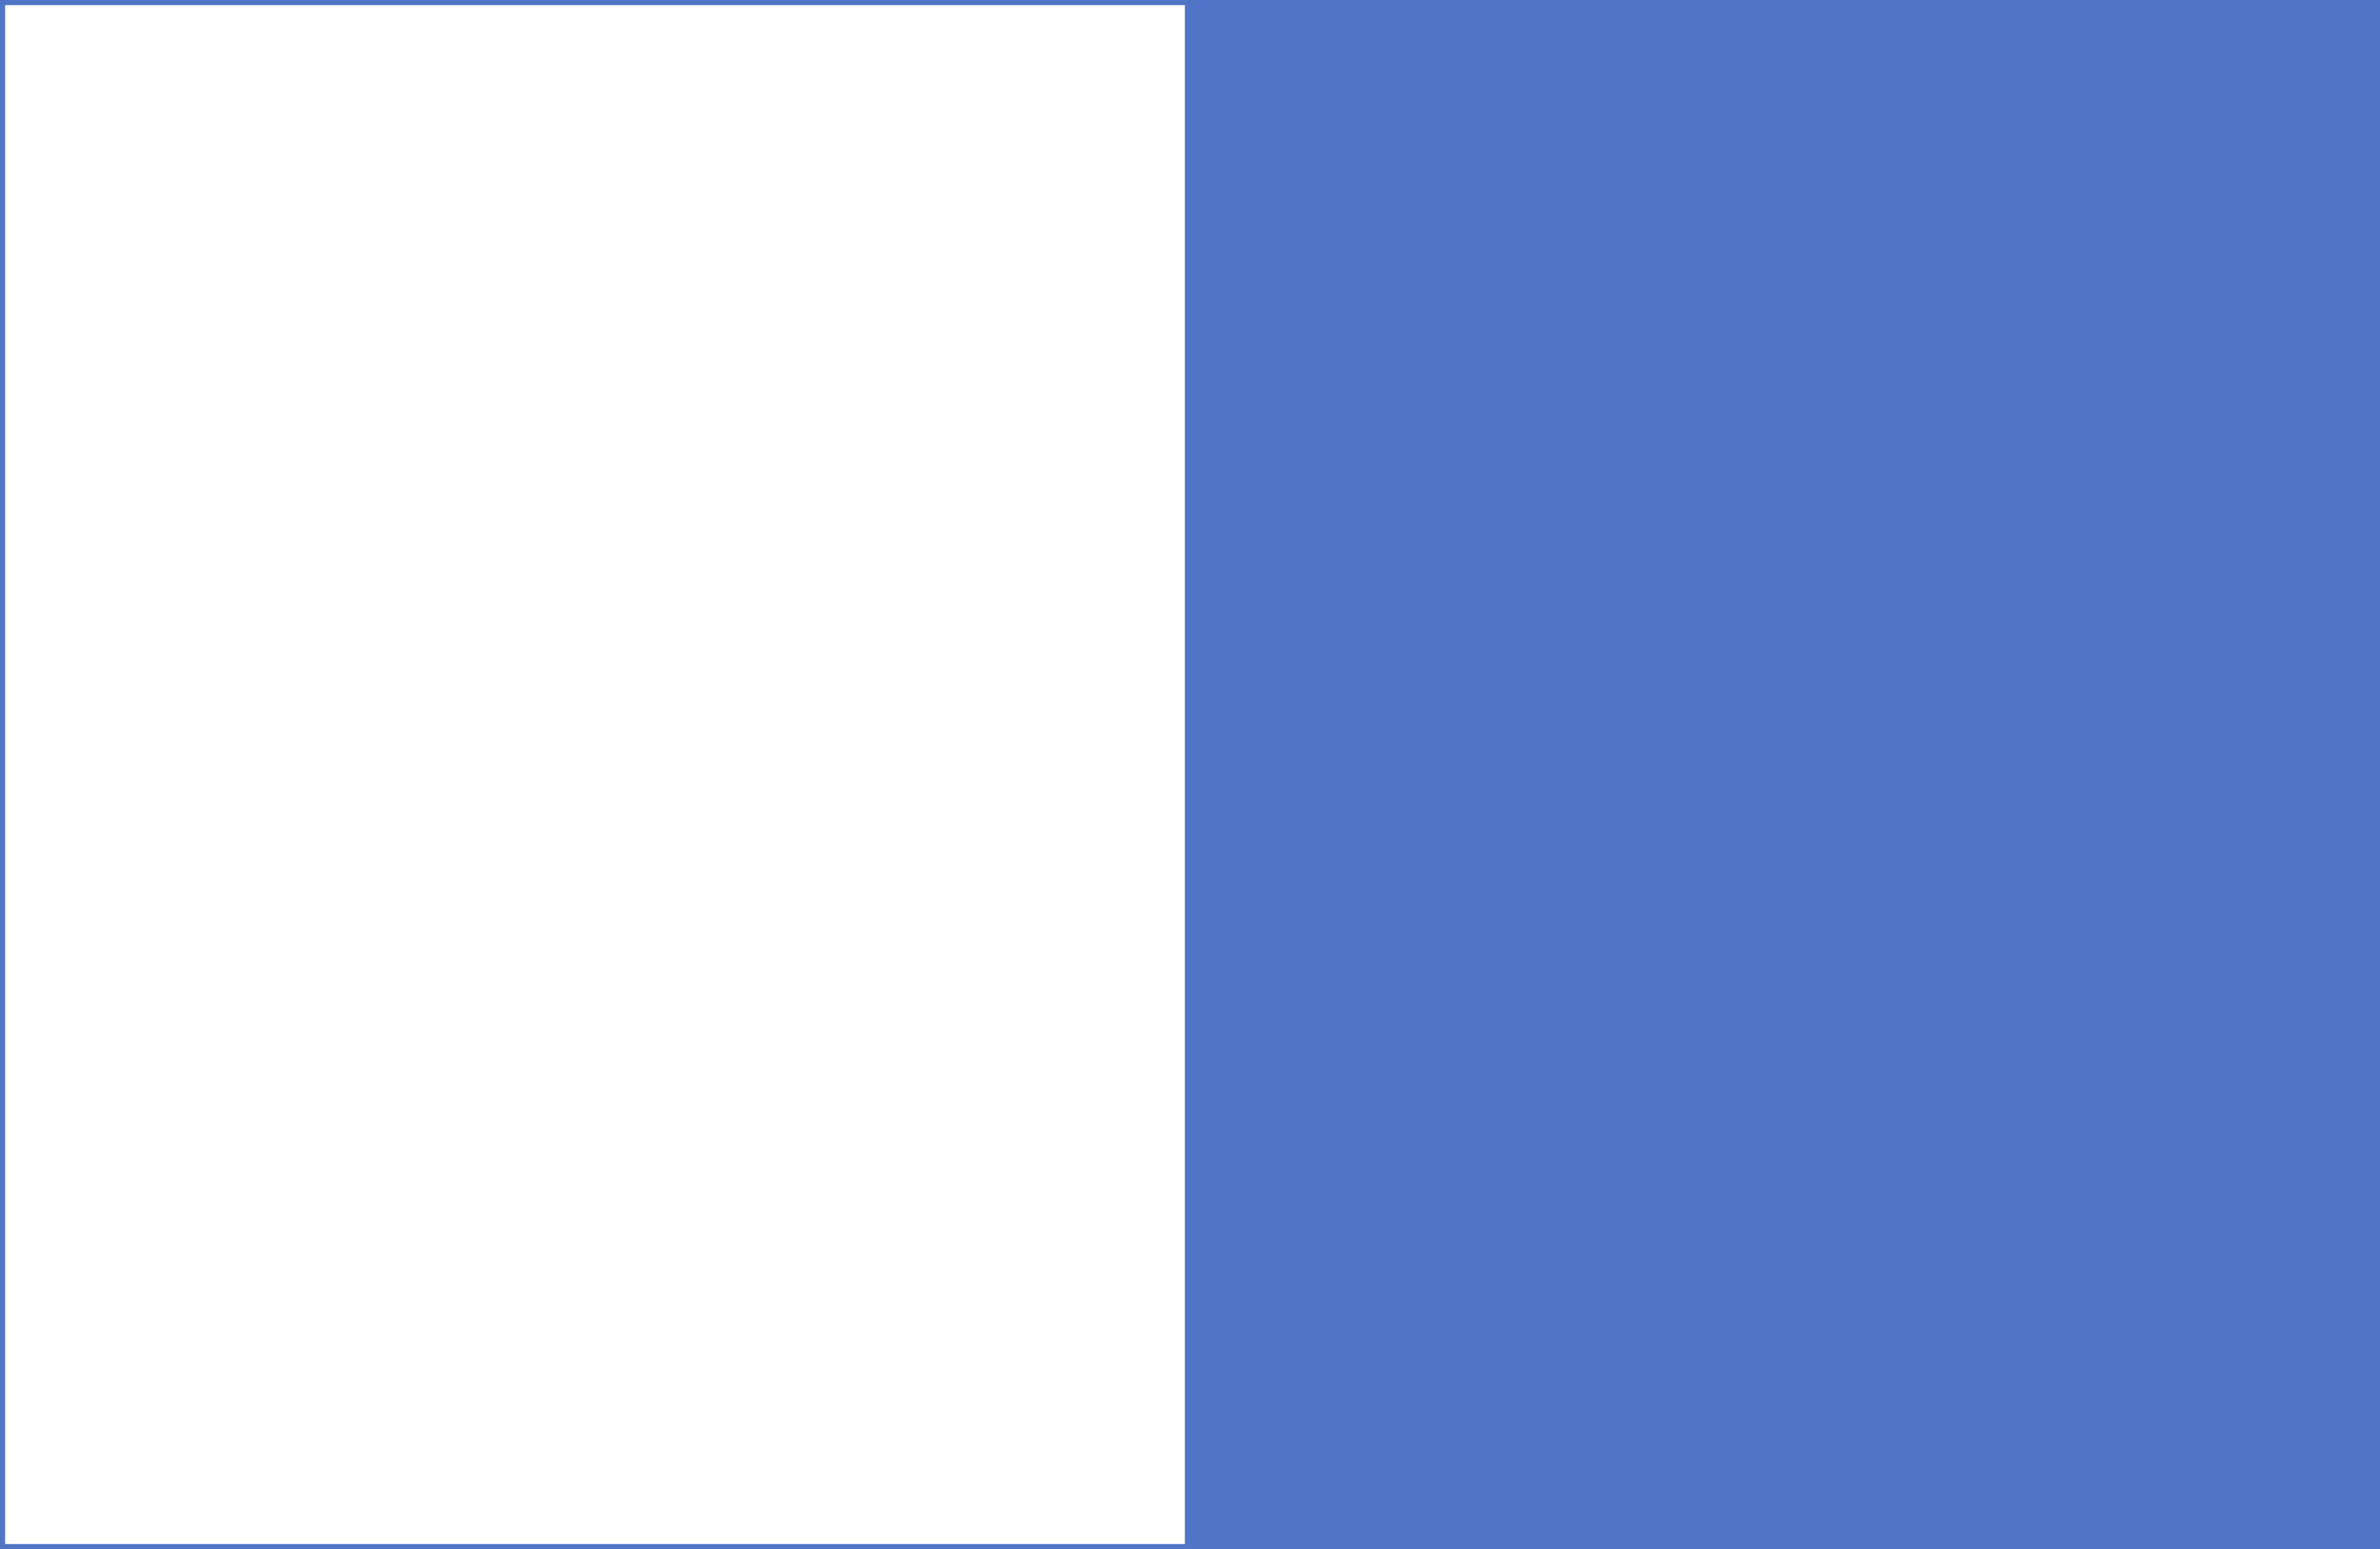 <?xml version="1.0" ?><svg width="464" height="302" viewBox="0 0 464 302" fill="none" xmlns="http://www.w3.org/2000/svg">
<rect x="0" y="0" width="464" height="302" fill="#333333" stroke="none"/>
<rect x="232.5" y="0.5" width="231" height="301" fill="#5174C6" stroke="#5174C6"/>
<rect x="0.5" y="0.5" width="231" height="301" fill="white" stroke="#5174C6"/>
</svg>
